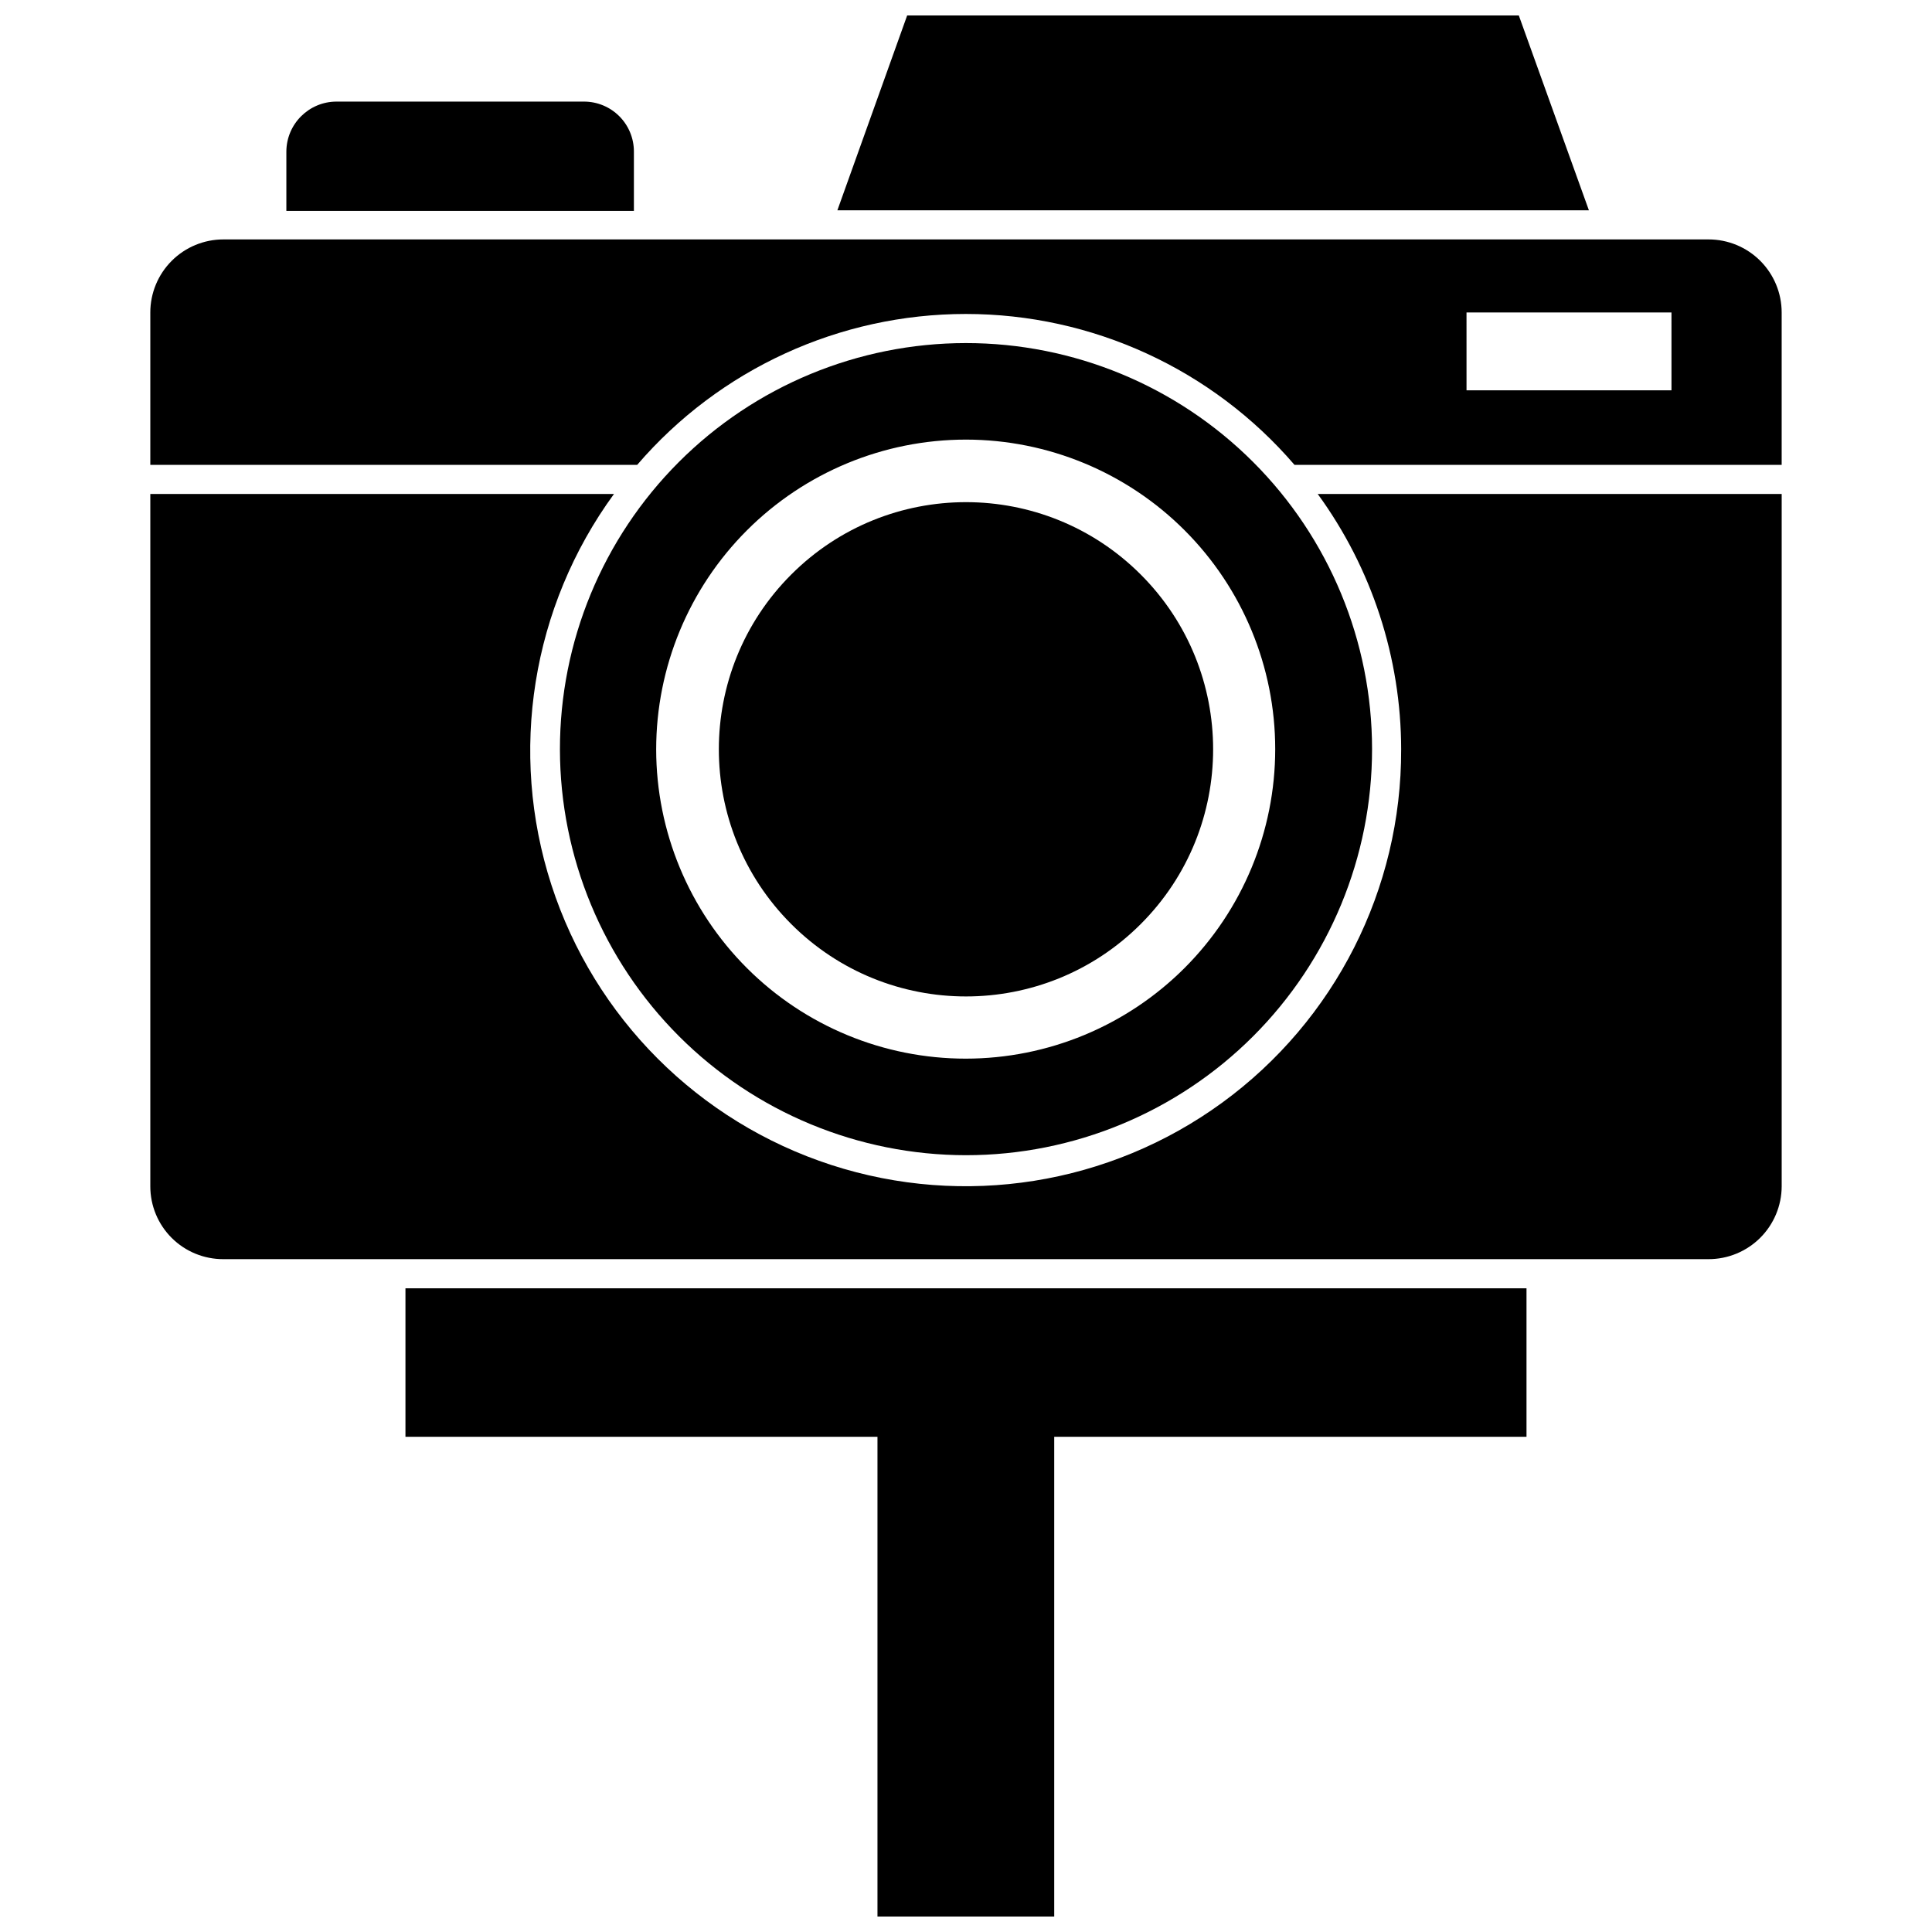<?xml version="1.0" encoding="UTF-8"?>
<!-- The Best Svg Icon site in the world: iconSvg.co, Visit us! https://iconsvg.co -->
<svg width="800px" height="800px" version="1.1" viewBox="144 144 512 512" xmlns="http://www.w3.org/2000/svg">
 <defs>
  <clipPath id="b">
   <path d="m251 485h298v166.9h-298z"/>
  </clipPath>
  <clipPath id="a">
   <path d="m365 148.09h201v51.906h-201z"/>
  </clipPath>
 </defs>
 <g clip-path="url(#b)">
  <path d="m251.45 524.77h125.09v127.13h46.84v-127.13h125.16v-39.359h-297.09z"/>
 </g>
 <g clip-path="url(#a)">
  <path d="m546.5 148.09h-162.09l-18.496 51.641h199.16z"/>
 </g>
 <path d="m311.99 184.15c0-3.508-1.391-6.871-3.871-9.352-2.481-2.481-5.844-3.875-9.352-3.875h-65.574c-7.316 0-13.262 5.91-13.305 13.227v15.742h92.102z"/>
 <path d="m515.32 342.61c0.113 36.992-17.52 71.801-47.414 93.598-29.891 21.797-68.422 27.938-103.61 16.52-35.188-11.422-62.77-39.02-74.168-74.215-11.398-35.195-5.231-73.723 16.586-103.61h-122.88v183.5c0 5.129 2.043 10.047 5.676 13.664 3.637 3.621 8.562 5.641 13.691 5.621h393.6c5.121 0 10.035-2.031 13.664-5.644s5.68-8.52 5.699-13.641v-183.5h-122.96c14.34 19.664 22.086 43.363 22.121 67.703z"/>
 <path d="m596.8 207.45h-393.6c-5.137 0-10.062 2.039-13.695 5.672-3.633 3.633-5.672 8.559-5.672 13.691v40.383l129.02 0.004c21.82-25.391 53.629-39.996 87.105-39.996 33.473 0 65.281 14.605 87.102 39.996h129.1v-40.387c0-5.133-2.039-10.059-5.672-13.691-3.633-3.633-8.559-5.672-13.691-5.672zm-9.84 39.988h-54.316l-0.004-20.625h54.316z"/>
 <path d="m400 450.14c28.543 0 55.918-11.344 76.102-31.527 20.18-20.188 31.516-47.566 31.508-76.109-0.008-28.547-11.355-55.918-31.547-76.094-20.191-20.18-47.57-31.504-76.117-31.492-28.543 0.016-55.914 11.367-76.086 31.566-20.172 20.195-31.492 47.578-31.473 76.125 0.043 28.52 11.395 55.855 31.57 76.016s47.52 31.492 76.043 31.516zm0-189.64c21.746 0.02 42.59 8.676 57.957 24.059 15.367 15.387 23.996 36.246 23.988 57.992-0.008 21.746-8.648 42.598-24.023 57.977-15.379 15.375-36.23 24.016-57.977 24.023-21.746 0.008-42.605-8.621-57.988-23.988-15.387-15.367-24.043-36.215-24.062-57.957 0-21.777 8.648-42.66 24.047-58.059 15.398-15.398 36.281-24.047 58.059-24.047z"/>
 <path d="m446.31 296.26c25.574 25.578 25.574 67.047 0 92.625-25.578 25.578-67.047 25.578-92.625 0s-25.578-67.047 0-92.625 67.047-25.578 92.625 0"/>
</svg>